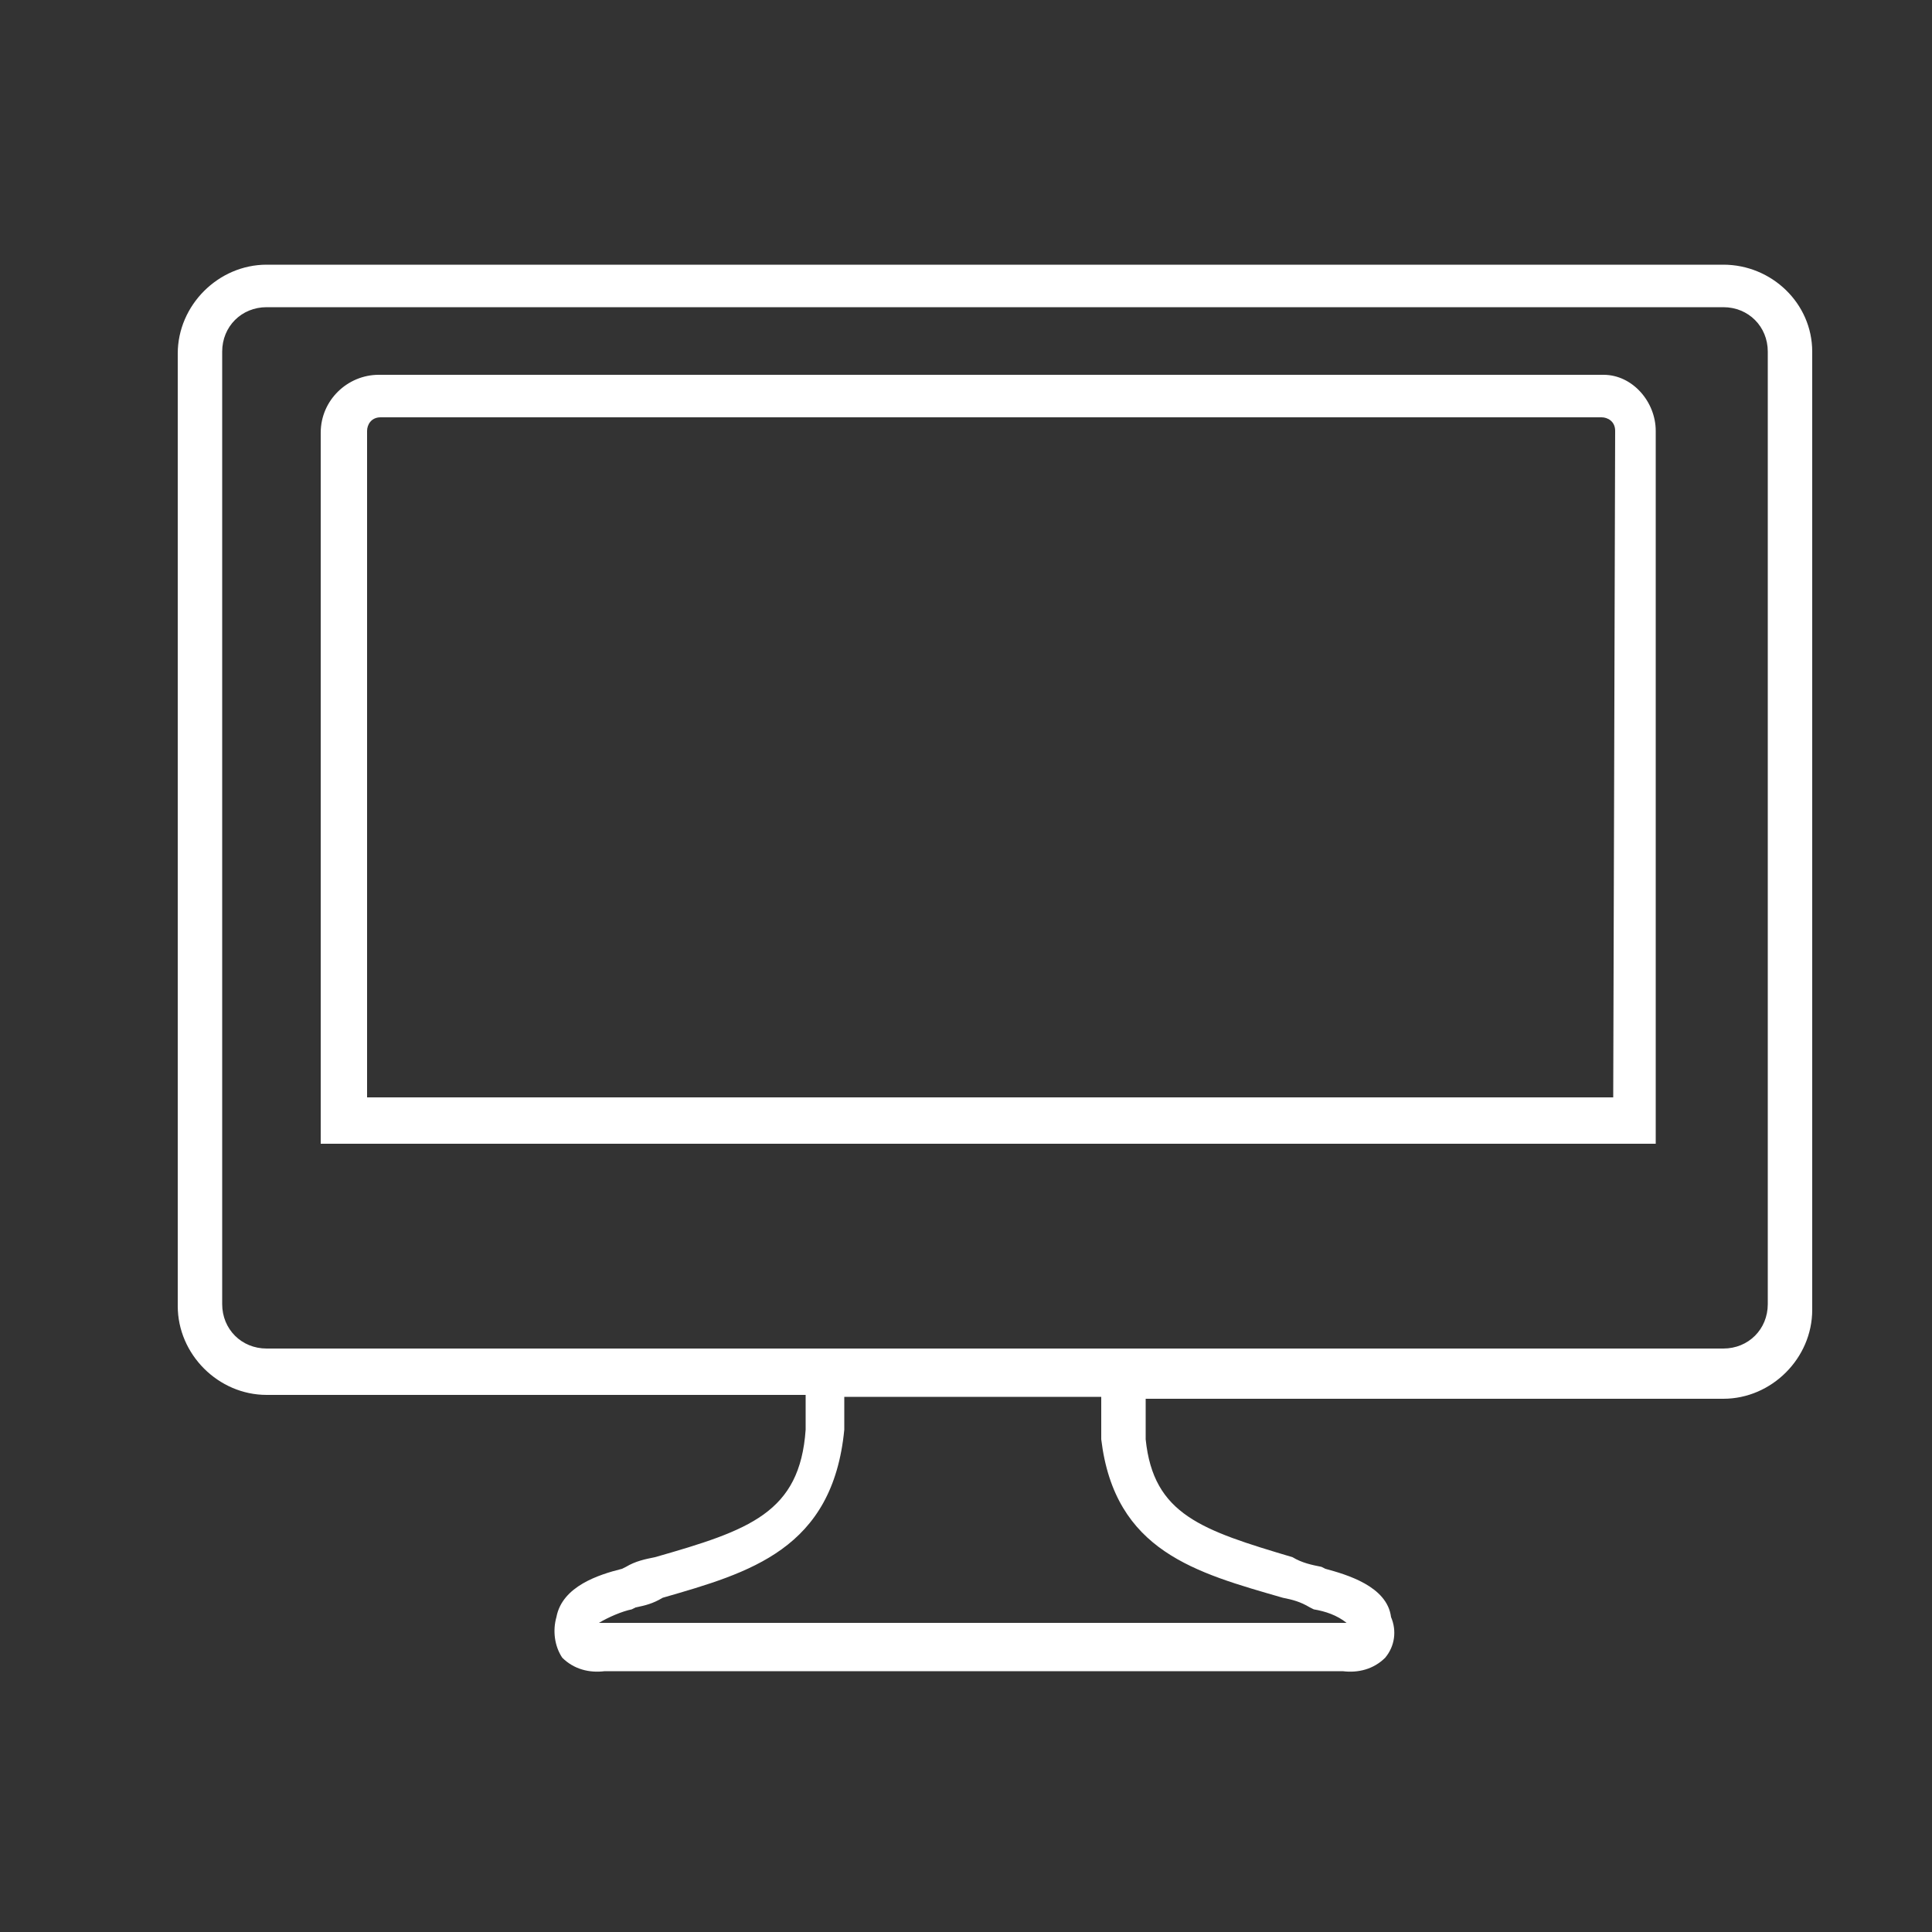<svg version="1.1" id="Calque_1" xmlns="http://www.w3.org/2000/svg" x="0" y="0" viewBox="0 0 100 100" xml:space="preserve"><rect x="0" y="0" width="100" height="100" fill="#333333" stroke="none"/><style>.st2{fill:#fff}</style><path class="st2" d="M89.2 13.7H13.8c-2.5 0-4.6 2.1-4.6 4.6v49.3c0 2.5 2.1 4.6 4.6 4.6h27.9V74c-.3 4.3-2.9 5.2-7.8 6.6-.5.1-1 .2-1.5.5l-.2.1c-1.2.3-3.1.9-3.4 2.5-.2.7-.1 1.5.3 2.1.6.6 1.4.8 2.2.7h38.2c.8.1 1.6-.1 2.2-.7.5-.6.6-1.4.3-2.1-.2-1.6-2.3-2.2-3.4-2.5l-.2-.1c-.5-.1-1-.2-1.5-.5-4.7-1.4-7.2-2.2-7.6-6.1v-2.1h29.9c2.5 0 4.6-2.1 4.6-4.6V18.2c0-2.5-2.1-4.5-4.6-4.5zM57 74.5c.7 5.8 4.9 6.9 9.4 8.2.5.1.9.2 1.4.5l.2.1c.6.1 1.2.3 1.7.7H31c.5-.3 1.2-.6 1.7-.7l.2-.1c.5-.1.9-.2 1.4-.5 4.5-1.3 8.8-2.5 9.4-8.7v-1.7H57v2.2zm34.5-7c0 1.3-1 2.3-2.3 2.3H13.8c-1.3 0-2.3-1-2.3-2.3V18.2c0-1.3 1-2.3 2.3-2.3h75.4c1.3 0 2.3 1 2.3 2.3v49.3z"/><path class="st2" d="M82.8 19.4H19.6c-1.6 0-3 1.3-3 3v36.8h69.1V22.3c0-1.5-1.2-2.9-2.7-2.9h-.2zm.7 37.4H19V22.3c0-.3.2-.7.7-.7h63.2c.3 0 .7.2.7.7l-.1 34.5z"/></svg>